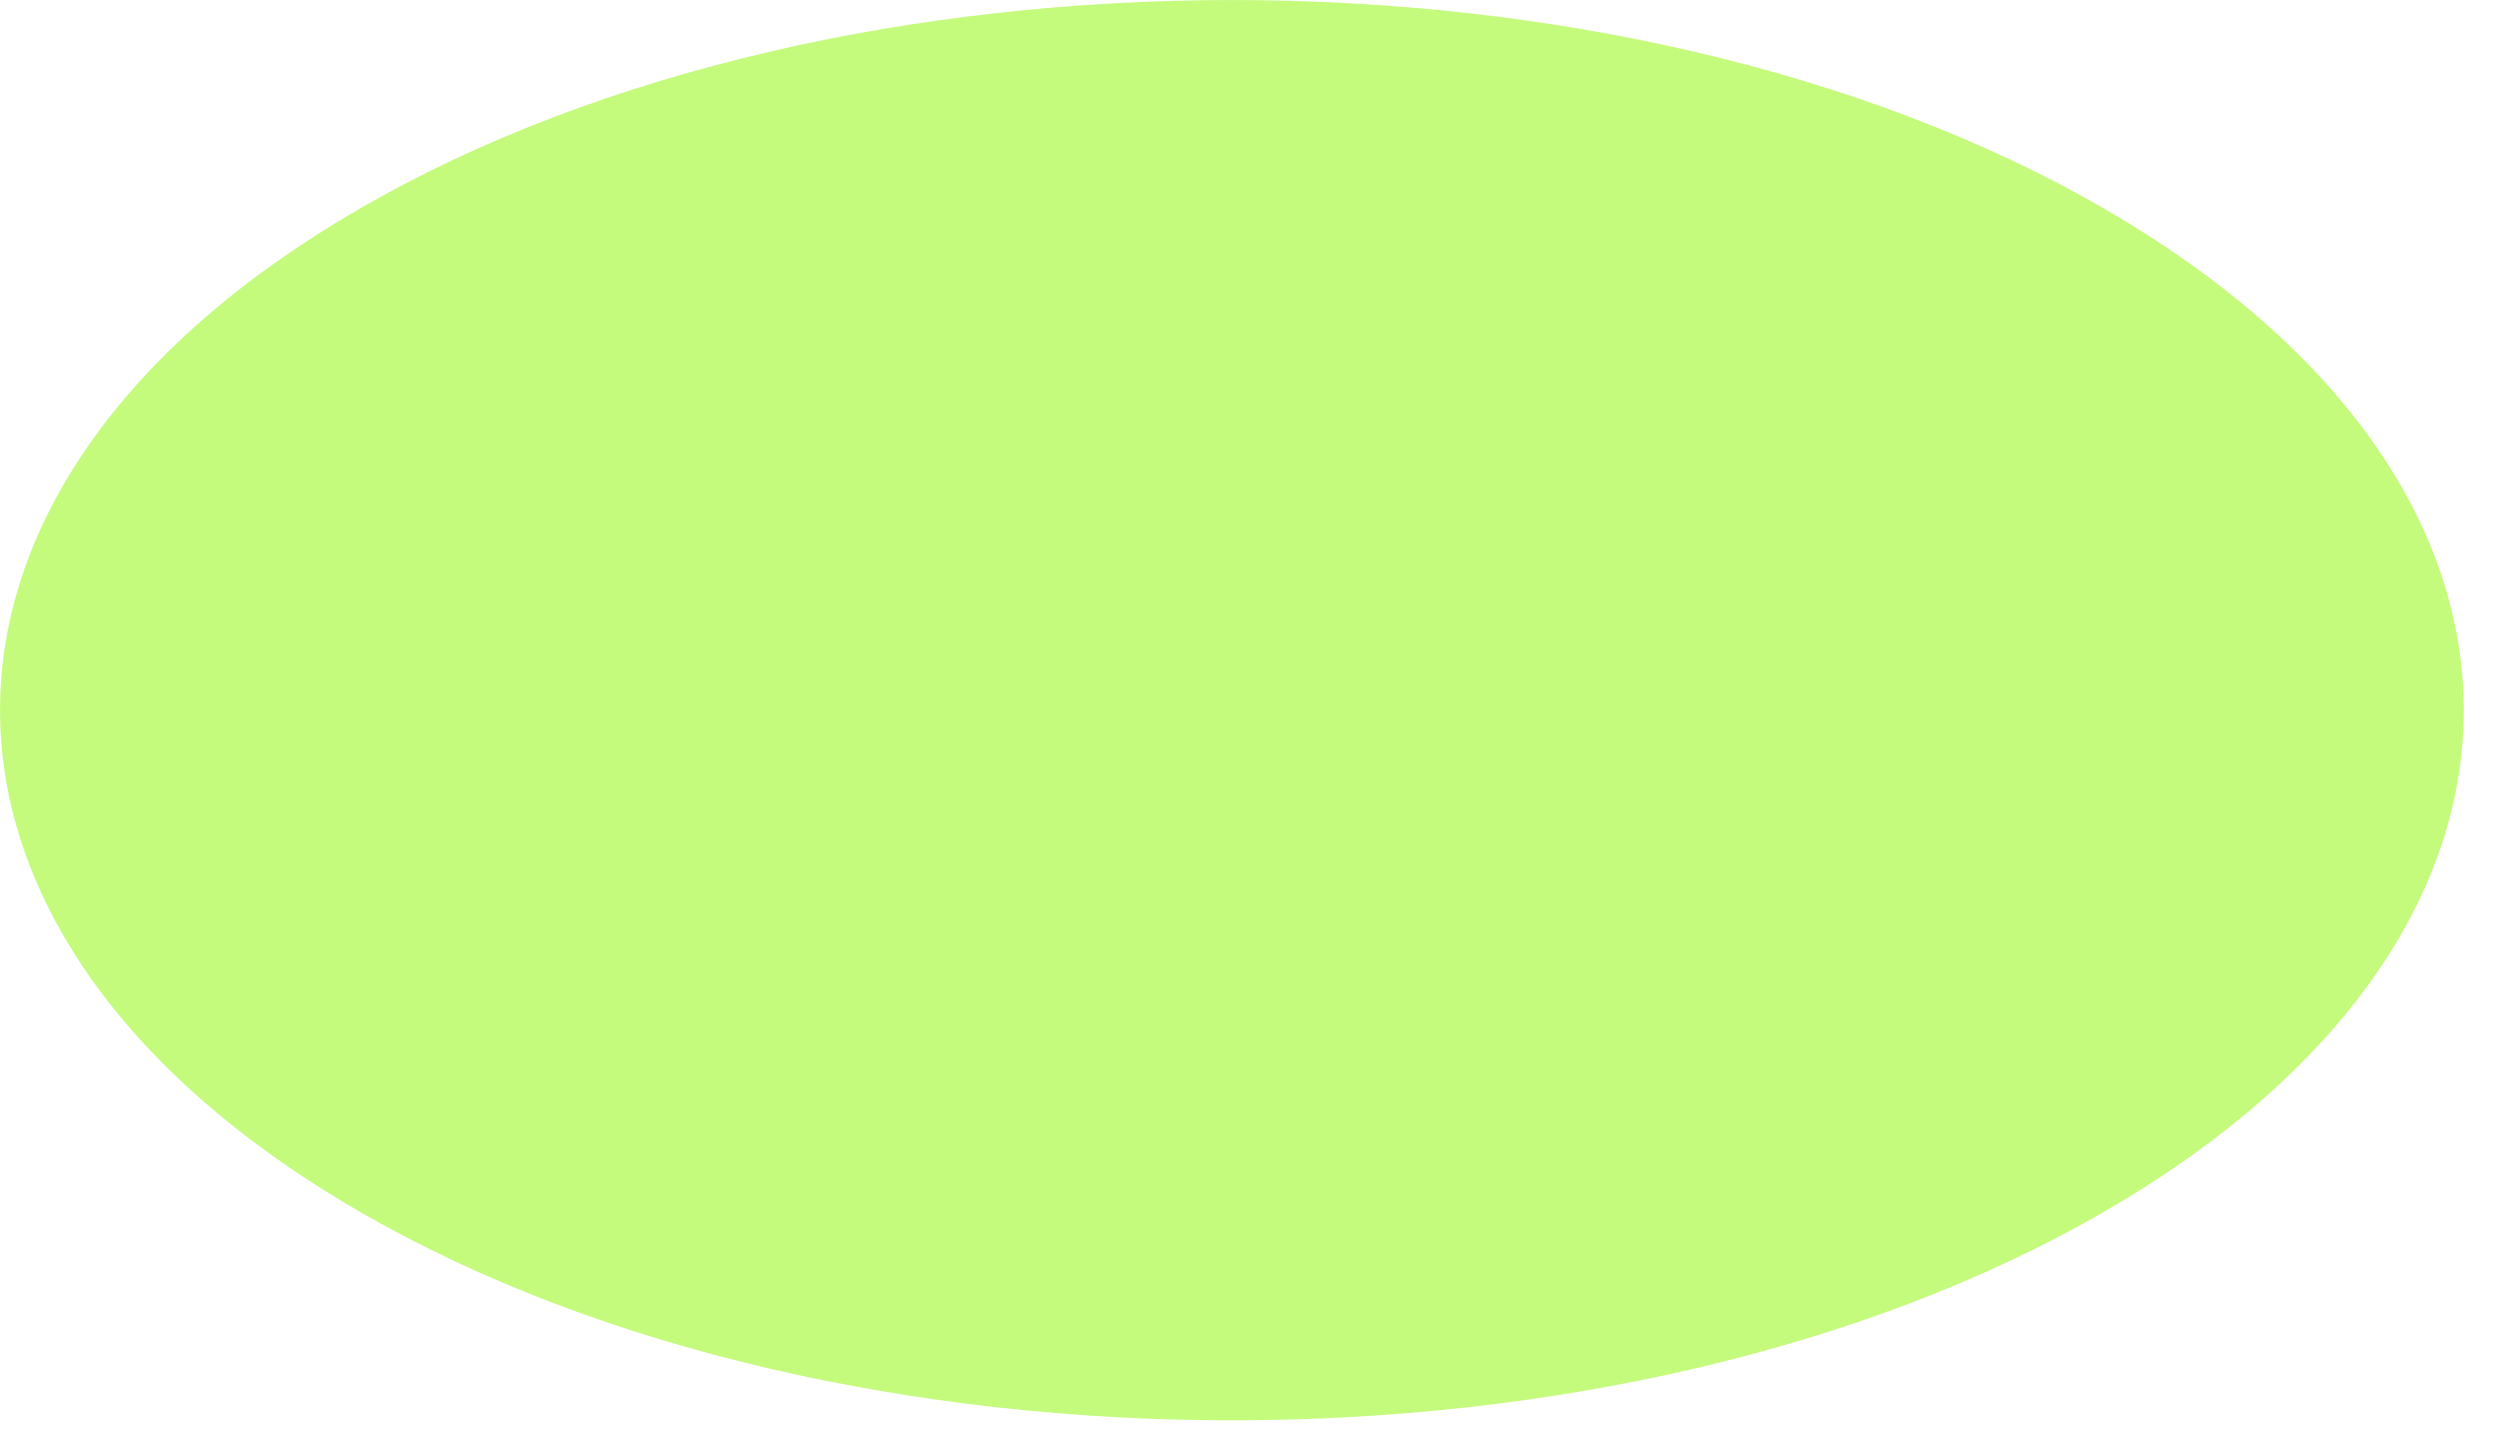 <?xml version="1.0" encoding="utf-8"?>
<svg xmlns="http://www.w3.org/2000/svg" fill="none" height="100%" overflow="visible" preserveAspectRatio="none" style="display: block;" viewBox="0 0 21 12" width="100%">
<path d="M3.031 10.184C-1.01 7.854 -1.01 4.077 3.031 1.747C7.072 -0.582 13.624 -0.582 17.665 1.747C21.706 4.077 21.706 7.854 17.665 10.184C13.624 12.513 7.072 12.513 3.031 10.184Z" fill="#C5FB7D" id="Vector"/>
</svg>